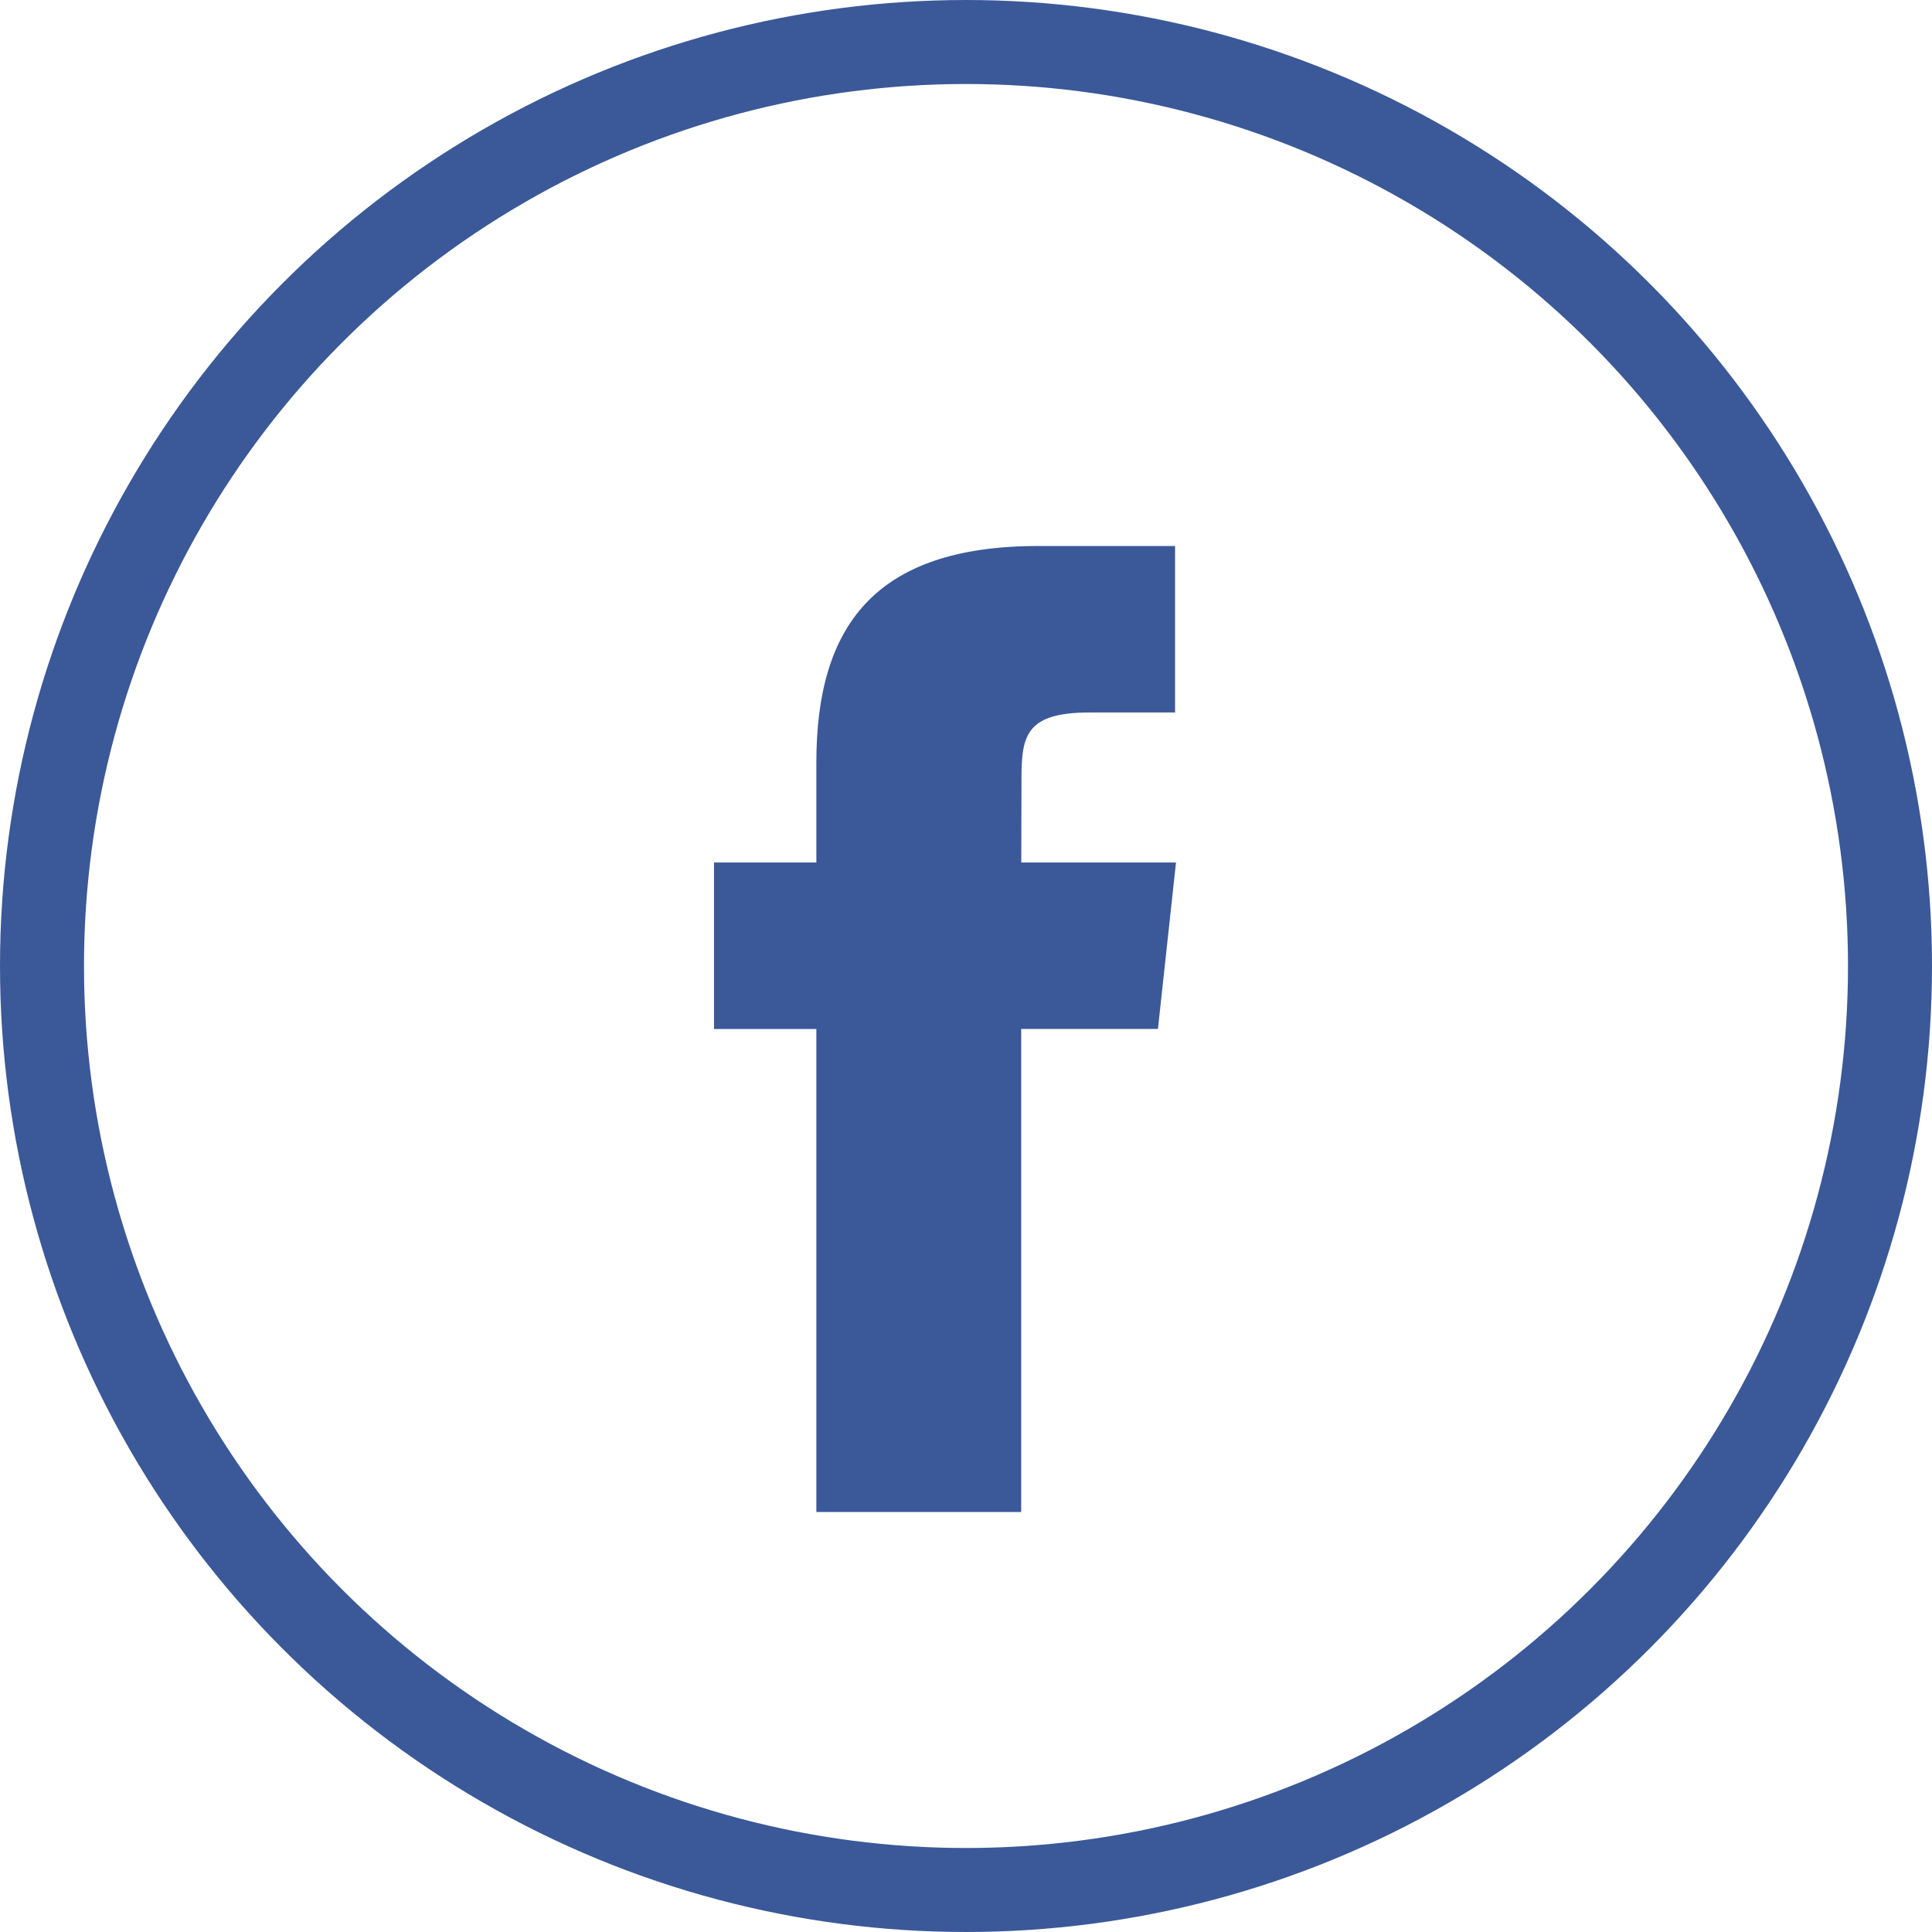 <?xml version="1.0" encoding="UTF-8"?>
<svg width="46px" height="46px" viewBox="0 0 46 46" version="1.1" xmlns="http://www.w3.org/2000/svg" xmlns:xlink="http://www.w3.org/1999/xlink">
    <!-- Generator: Sketch 42 (36781) - http://www.bohemiancoding.com/sketch -->
    <title>footer-fb</title>
    <desc>Created with Sketch.</desc>
    <defs></defs>
    <g id="Page-1" stroke="none" stroke-width="1" fill="none" fill-rule="evenodd">
        <g id="footer-fb" transform="translate(1, 1)">
            <g id="Group">
                <circle id="outer-fb" stroke="#3B5998" stroke-width="2" cx="22" cy="22" r="22"></circle>
                <path d="M23.315,35 L18.437,35 L18.437,23.5 L16,23.5 L16,19.536 L18.437,19.536 L18.437,17.156 C18.437,13.923 19.813,12 23.723,12 L26.978,12 L26.978,15.964 L24.944,15.964 C23.421,15.964 23.321,16.518 23.321,17.552 L23.316,19.536 L27,19.536 L26.57,23.499 L23.314,23.499 L23.314,35 L23.315,35 Z" id="shape-fb" fill="#3B5998" fill-rule="nonzero"></path>
            </g>
        </g>
    </g>
</svg>